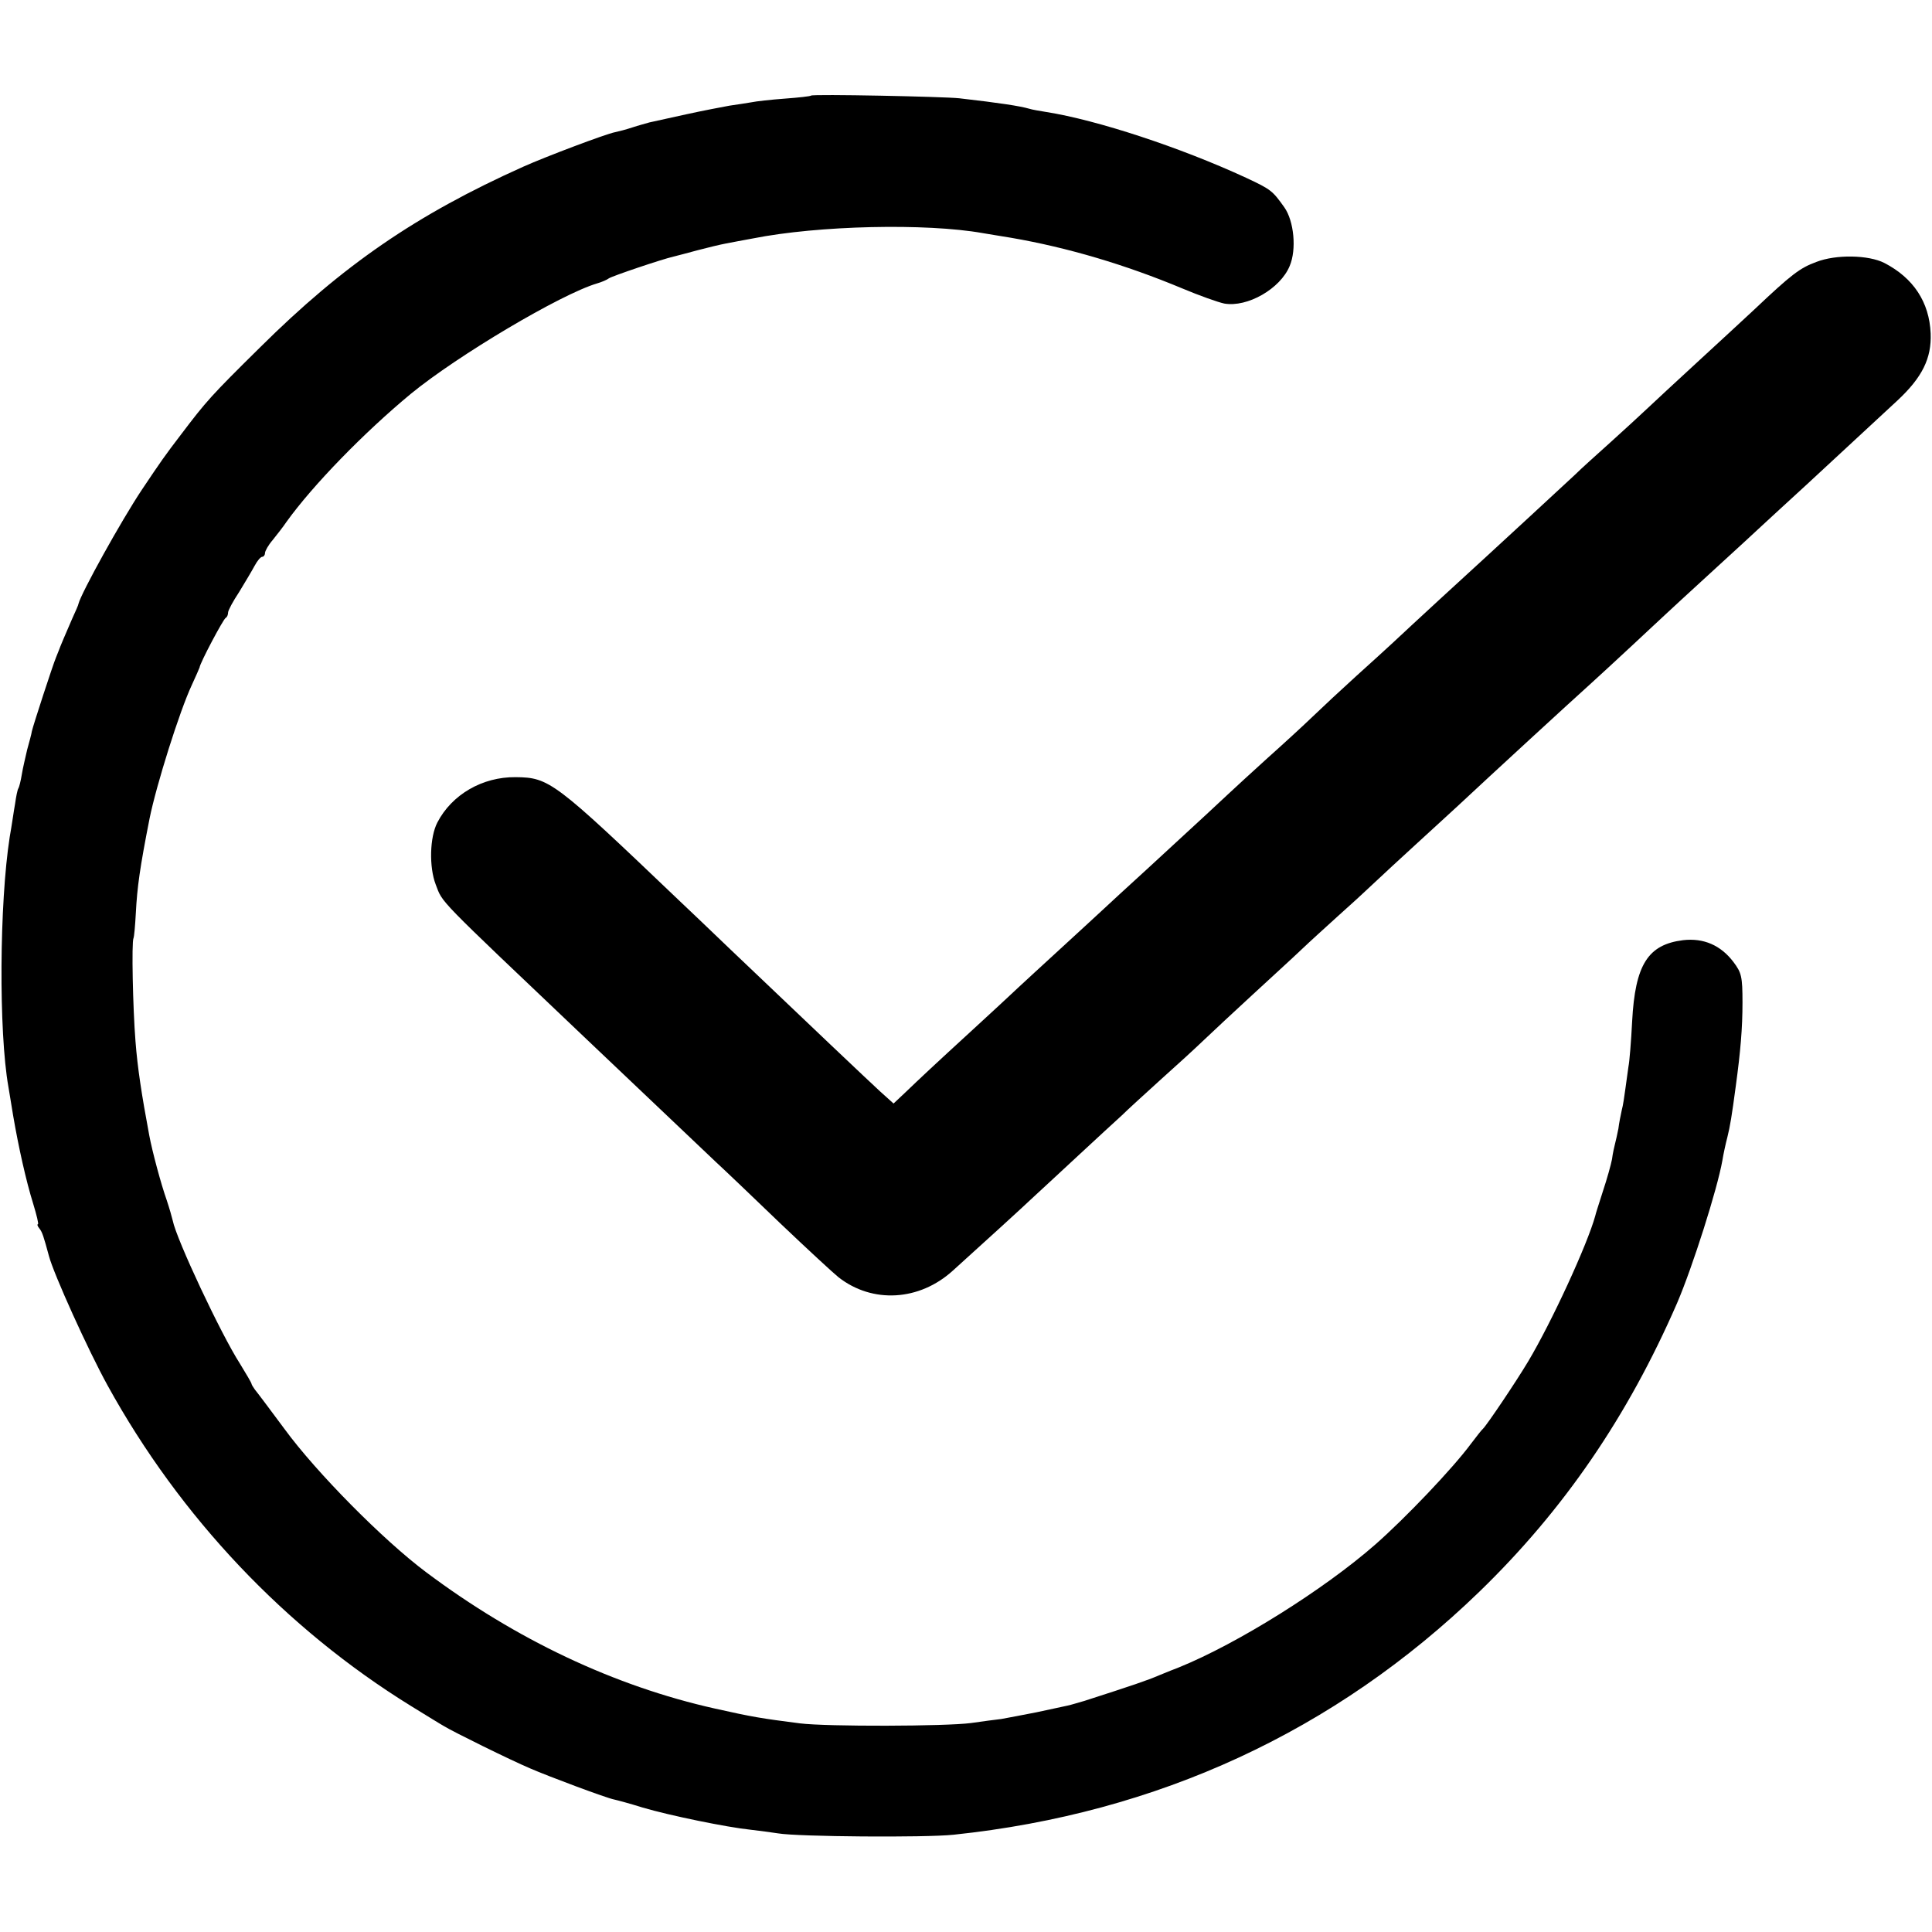 <?xml version="1.0" standalone="no"?>
<!DOCTYPE svg PUBLIC "-//W3C//DTD SVG 20010904//EN"
 "http://www.w3.org/TR/2001/REC-SVG-20010904/DTD/svg10.dtd">
<svg version="1.0" xmlns="http://www.w3.org/2000/svg"
 width="576pt" height="576pt" viewBox="0 0 576 576"
 preserveAspectRatio="xMidYMid meet">
<g transform="translate(0,576) scale(0.1,-0.1)"
fill="#000000" stroke="none">
<path d="M2418 5475 c-1 -2 -37 -6 -78 -9 -41 -3 -86 -8 -100 -11 -13 -2 -42
-7 -65 -10 -22 -4 -80 -15 -130 -26 -49 -11 -99 -22 -109 -24 -10 -3 -33 -9
-51 -15 -18 -6 -41 -12 -51 -14 -27 -5 -207 -73 -274 -103 -319 -143 -538
-294 -784 -538 -147 -145 -161 -161 -236 -260 -49 -64 -60 -80 -117 -165 -62
-93 -181 -308 -189 -340 0 -3 -9 -23 -19 -45 -18 -41 -37 -86 -40 -95 -1 -3
-5 -12 -8 -20 -9 -21 -68 -202 -72 -220 -1 -8 -8 -33 -14 -55 -5 -22 -13 -55
-16 -74 -3 -19 -8 -38 -10 -41 -3 -4 -7 -25 -10 -46 -4 -22 -10 -66 -16 -99
-31 -199 -33 -581 -4 -745 2 -14 9 -52 14 -85 16 -94 39 -197 60 -264 10 -33
17 -61 14 -61 -3 0 -1 -6 4 -12 9 -11 13 -24 29 -83 14 -53 116 -279 175 -386
216 -392 530 -724 904 -955 44 -27 89 -55 100 -61 26 -16 196 -100 255 -125
55 -24 229 -89 251 -93 9 -2 47 -12 85 -24 81 -24 253 -59 321 -66 26 -3 64
-8 83 -11 58 -10 439 -13 523 -4 609 64 1138 309 1567 724 252 244 443 523
590 861 46 107 120 340 135 425 3 19 10 51 15 70 8 32 13 62 25 152 14 103 20
172 20 249 0 78 -3 89 -27 121 -38 50 -89 72 -150 65 -105 -13 -143 -73 -152
-242 -3 -60 -8 -121 -11 -135 -2 -14 -6 -43 -9 -65 -3 -22 -7 -51 -11 -65 -3
-14 -8 -38 -10 -55 -3 -16 -8 -37 -10 -45 -2 -8 -7 -29 -9 -46 -3 -16 -15 -59
-27 -95 -11 -35 -22 -68 -23 -74 -23 -84 -129 -315 -200 -434 -37 -62 -124
-191 -135 -201 -4 -3 -19 -23 -36 -45 -54 -73 -195 -221 -285 -300 -153 -134
-410 -295 -585 -366 -11 -4 -38 -15 -60 -24 -35 -15 -76 -29 -222 -76 -18 -5
-40 -12 -50 -14 -10 -2 -52 -11 -93 -20 -41 -8 -88 -17 -105 -20 -16 -2 -57
-7 -90 -12 -75 -10 -430 -11 -510 -1 -117 15 -141 19 -253 44 -300 67 -594
206 -862 407 -127 95 -327 297 -422 427 -43 58 -82 110 -88 117 -5 7 -10 15
-10 17 0 3 -16 30 -35 61 -56 87 -189 370 -200 426 -2 9 -10 37 -18 61 -17 48
-43 145 -52 193 -23 123 -35 202 -41 280 -8 101 -12 296 -6 308 2 4 5 38 7 75
4 77 12 135 41 282 20 99 89 319 126 398 12 26 22 49 23 52 1 13 71 145 78
148 4 2 7 9 7 16 0 6 15 34 33 61 17 28 38 63 46 78 8 15 18 27 23 27 4 0 8 5
8 11 0 6 10 24 23 39 12 15 31 39 41 54 79 110 232 267 371 382 139 114 447
297 555 329 14 4 30 11 35 15 10 7 158 57 193 65 9 2 42 11 72 19 30 8 68 17
84 20 16 3 52 10 80 15 196 39 517 46 686 16 14 -2 52 -9 85 -14 168 -29 340
-80 510 -151 50 -21 106 -41 125 -45 69 -12 167 44 195 112 21 49 13 134 -16
175 -35 49 -39 53 -114 88 -197 91 -444 172 -595 196 -19 3 -43 7 -52 10 -28
8 -86 17 -208 31 -45 5 -437 13 -442 8z"/>
<path d="M5415 4979 c-49 -18 -74 -37 -185 -142 -31 -29 -107 -99 -170 -157
-63 -58 -130 -120 -150 -139 -19 -18 -68 -63 -109 -100 -40 -36 -88 -79 -105
-96 -45 -42 -225 -208 -261 -241 -42 -38 -243 -223 -281 -259 -18 -17 -68 -62
-111 -101 -43 -39 -101 -93 -129 -120 -28 -27 -89 -83 -135 -124 -45 -41 -100
-91 -120 -110 -38 -36 -57 -53 -238 -220 -57 -52 -118 -108 -136 -125 -17 -16
-74 -68 -125 -115 -51 -47 -107 -98 -125 -115 -17 -16 -78 -73 -135 -125 -120
-110 -155 -143 -202 -188 l-34 -32 -40 36 c-37 34 -213 201 -447 424 -60 58
-129 123 -152 145 -373 356 -387 367 -488 368 -99 1 -190 -52 -233 -135 -23
-44 -25 -133 -5 -185 22 -57 -3 -31 441 -453 82 -78 351 -333 395 -375 24 -22
110 -104 191 -182 82 -78 160 -150 174 -161 101 -79 241 -71 341 20 93 84 205
186 242 221 22 20 82 76 135 125 52 48 109 101 127 117 17 17 69 64 114 105
46 41 105 95 131 120 26 25 92 86 145 135 54 50 119 109 144 133 25 24 75 69
109 100 35 31 83 75 106 97 23 22 83 77 132 122 50 46 104 95 120 110 105 98
328 303 399 367 17 15 75 69 129 119 138 129 153 142 251 232 48 44 105 96
125 115 21 19 82 76 136 125 107 99 191 177 271 251 74 69 102 126 99 200 -4
93 -51 165 -138 210 -47 24 -144 26 -203 3z"/>
</g>
</svg>
